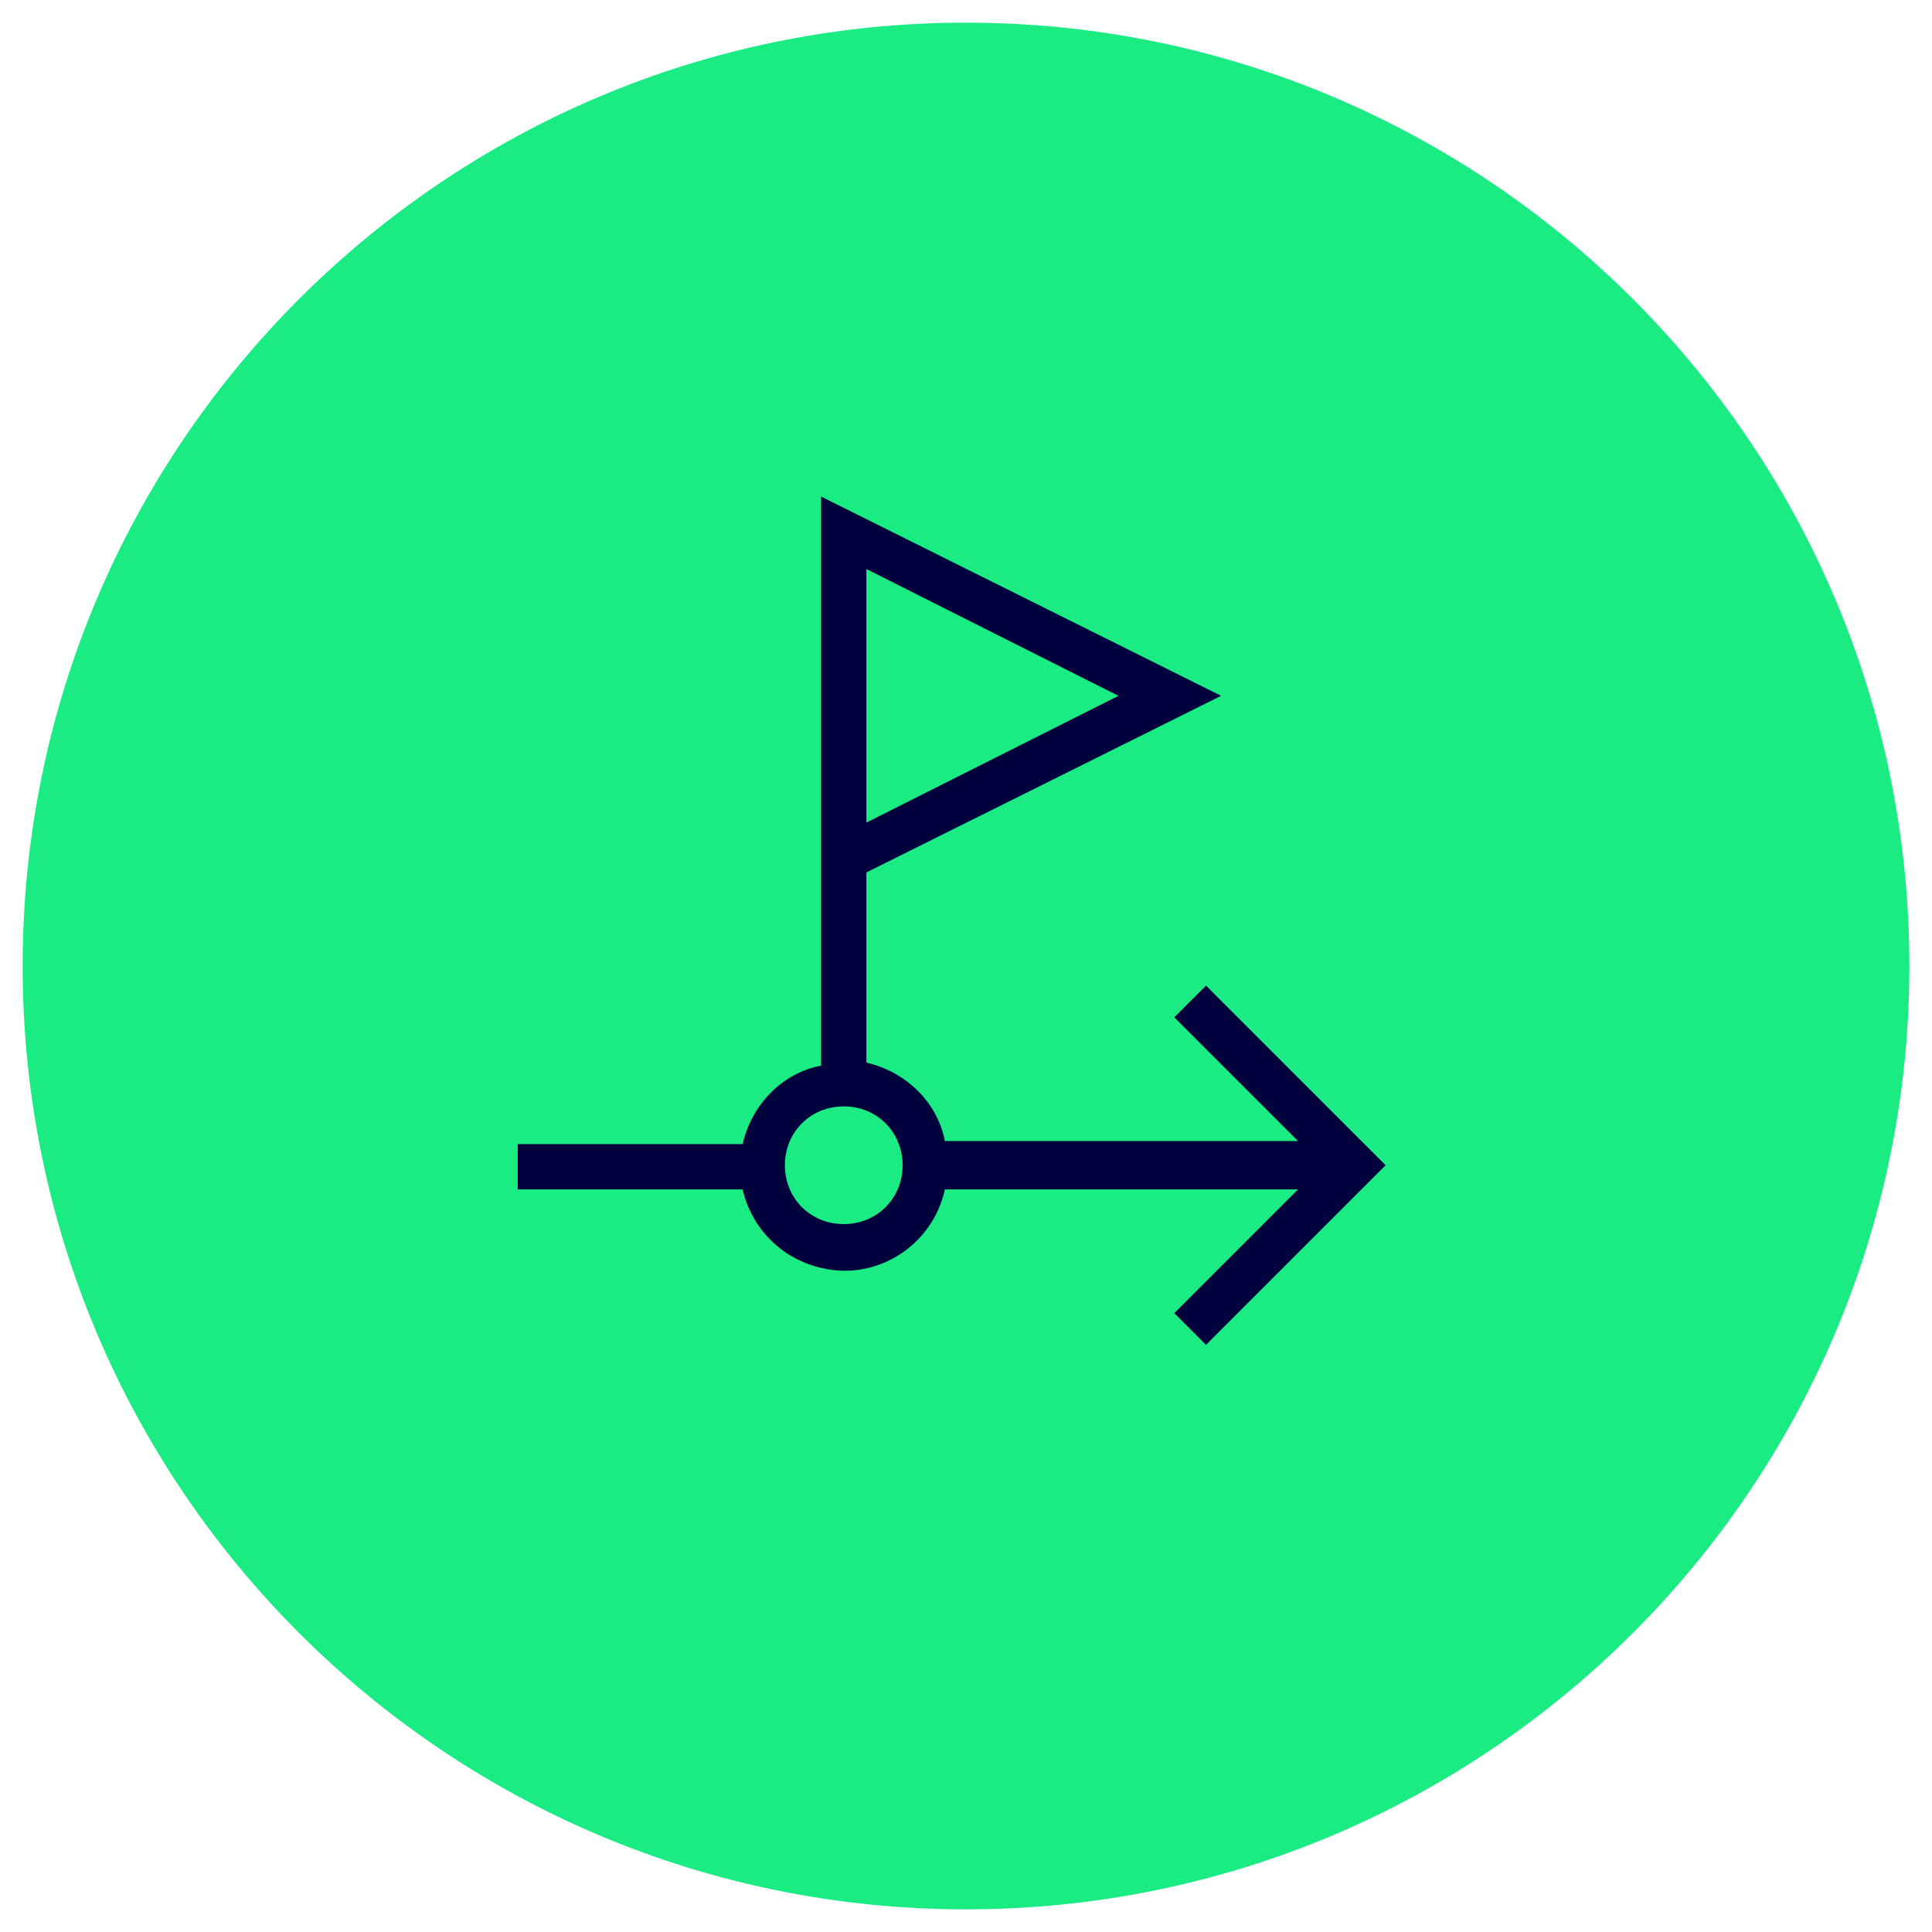 <?xml version="1.0" encoding="UTF-8"?>
<svg xmlns="http://www.w3.org/2000/svg" id="Ebene_1" version="1.1" viewBox="0 0 128 128">
  <defs>
    <style>
      .st0 {
        fill: #1beb83;
      }

      .st1 {
        fill: #00003c;
        fill-rule: evenodd;
      }
    </style>
  </defs>
  <path class="st0" d="M64,1.5h0c34.5,0,62.5,28,62.5,62.5h0c0,34.5-28,62.5-62.5,62.5h0C29.5,126.5,1.5,98.5,1.5,64h0C1.5,29.5,29.5,1.5,64,1.5Z"></path>
  <path class="st1" d="M54.4,32.9l26.5,13.2-23.5,11.7v12.6c2.6.6,4.7,2.6,5.2,5.2h23.4l-8.2-8.2,2.1-2.1,11.9,11.9-11.9,11.9-2.1-2.1,8.2-8.2h-23.4c-.8,3.7-4.5,6.1-8.2,5.2-2.6-.6-4.6-2.6-5.2-5.2h-14.9v-3h14.9c.6-2.6,2.6-4.7,5.2-5.2v-37.5h0ZM57.4,54.5l16.7-8.4-16.7-8.4s0,16.7,0,16.7ZM55.9,73.3c-2.2,0-3.9,1.7-3.9,3.9s1.7,3.9,3.9,3.9,3.9-1.7,3.9-3.9-1.7-3.9-3.9-3.9Z"></path>
</svg>
